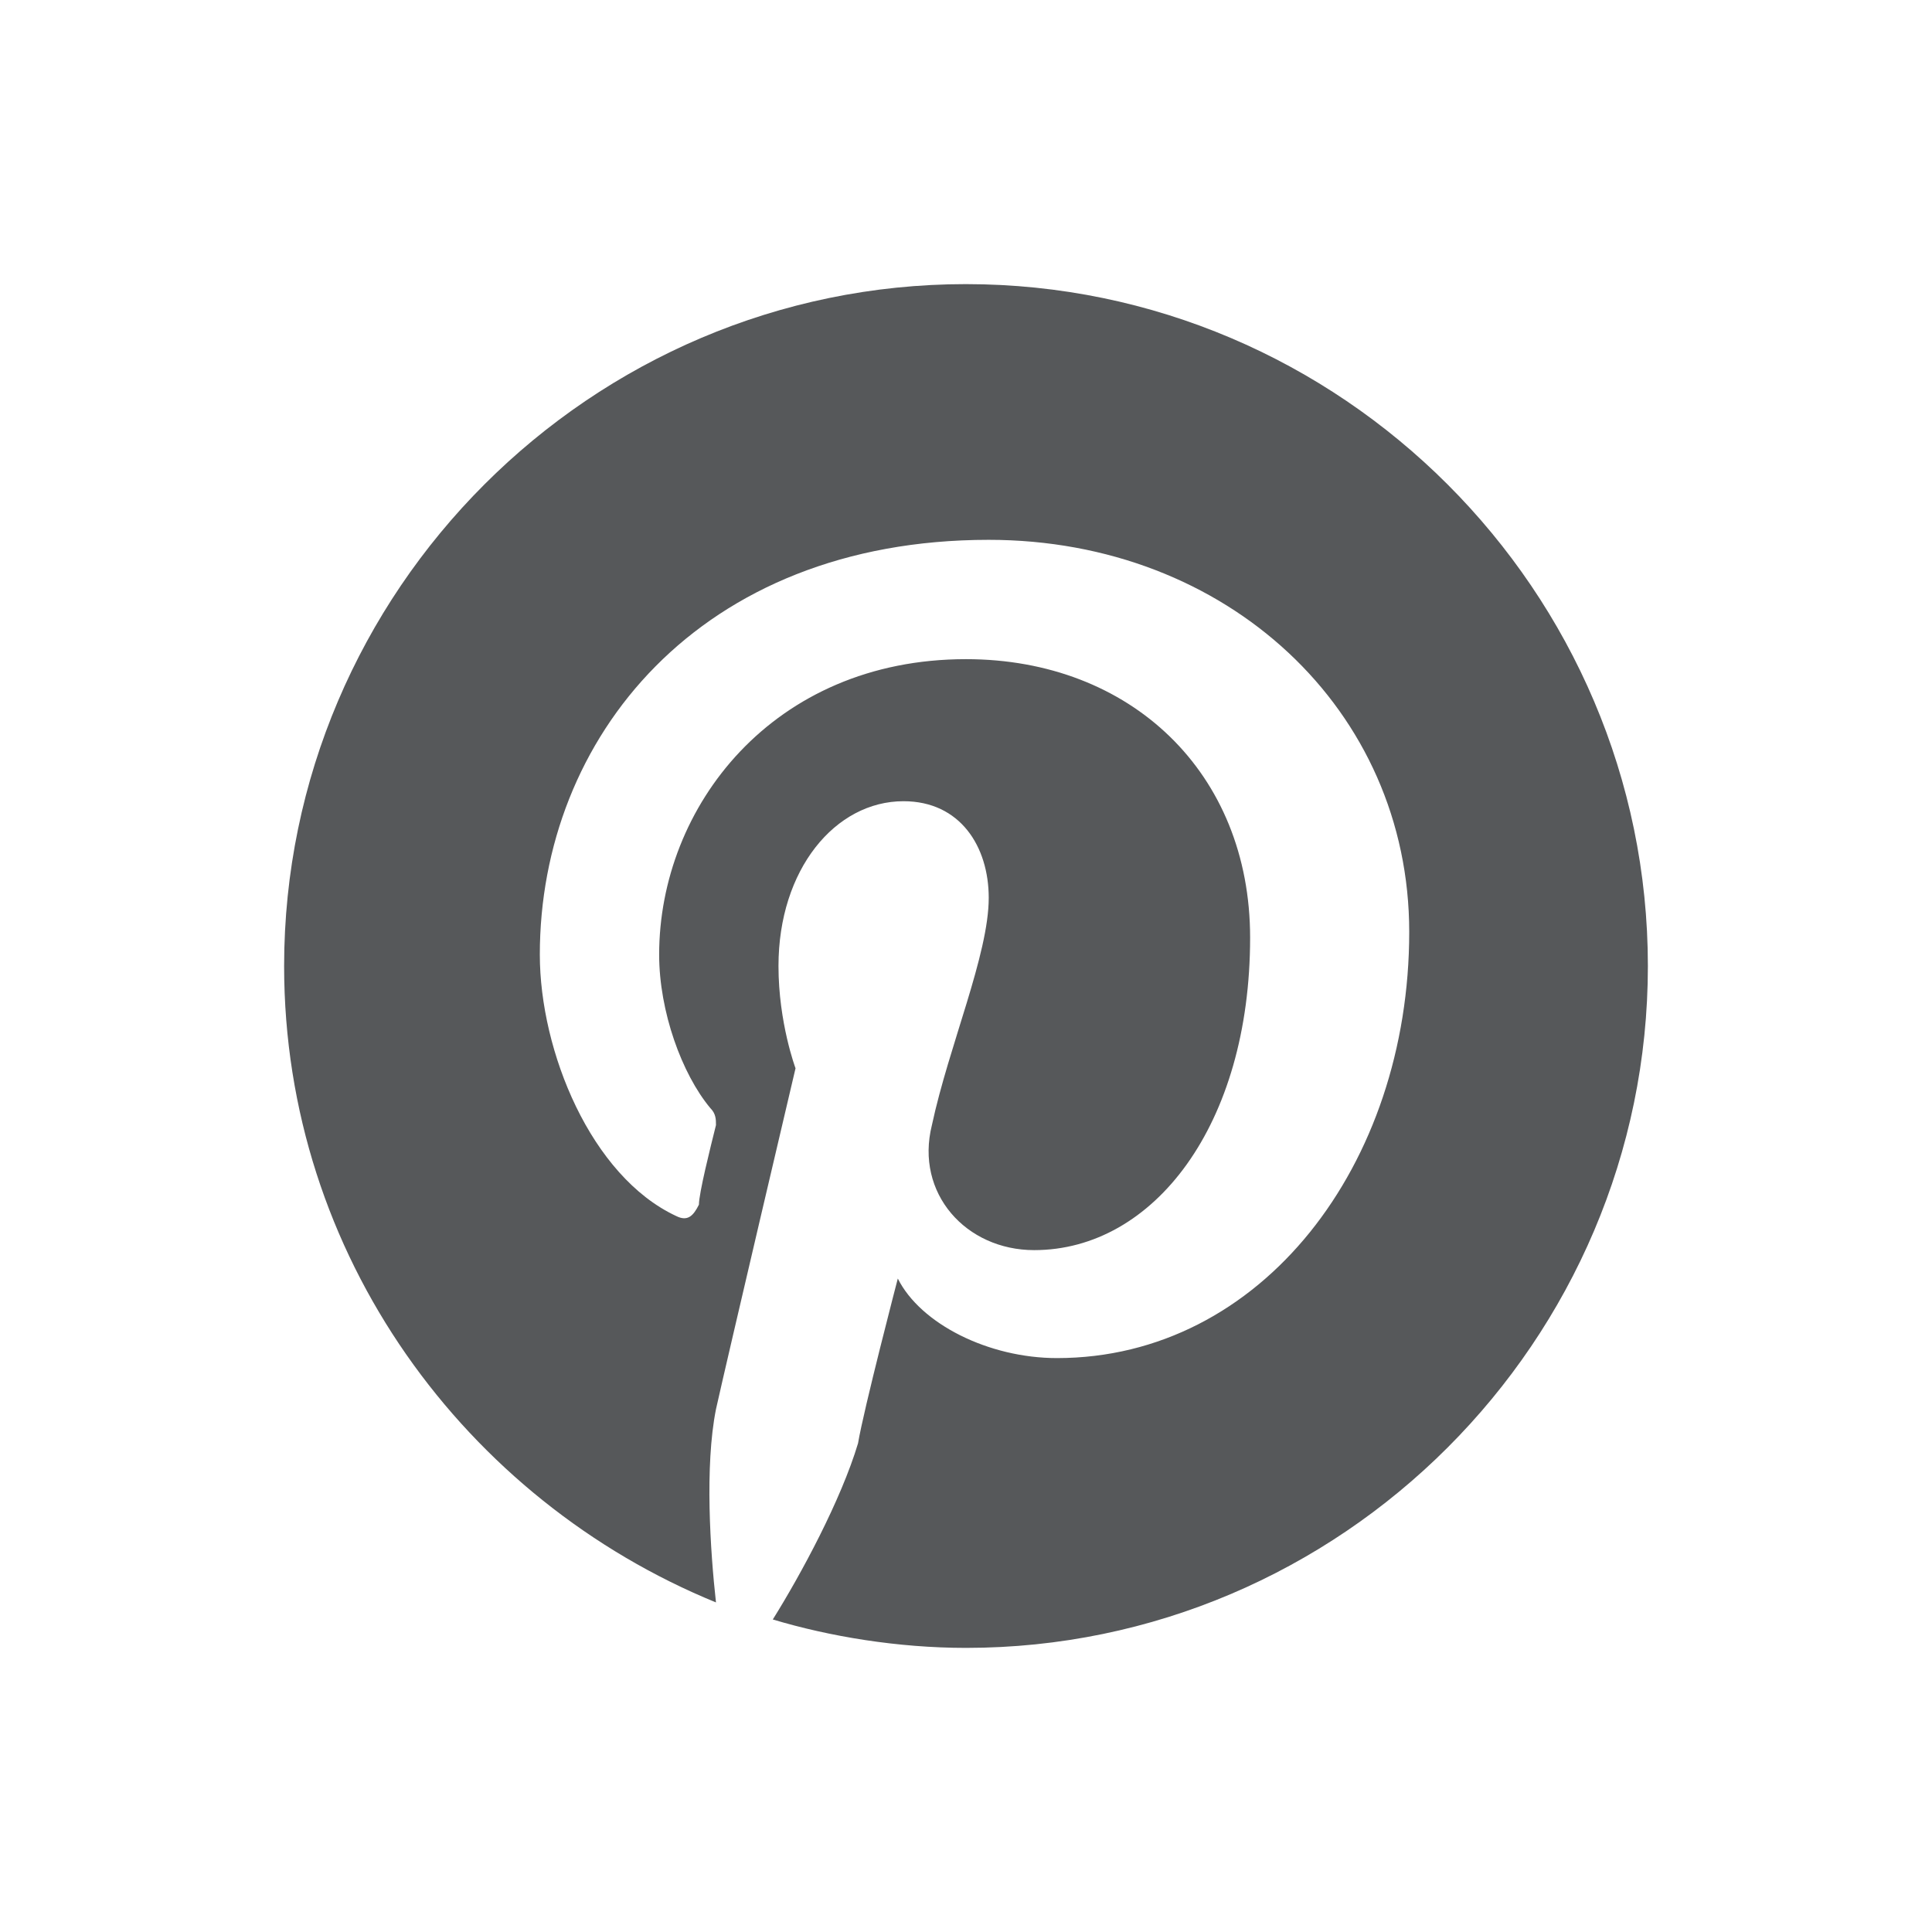 <svg fill="none" height="34" viewBox="-5 -5 34 34" width="34" xmlns="http://www.w3.org/2000/svg"><path d="m12 0c-6.6 0-12 5.4-12 12 0 5.1 3.2 9.4 7.6 11.2-.1-.9-.2-2.4 0-3.4.2-.9 1.4-6 1.4-6s-.3-.8-.3-1.8c0-1.7 1-2.9 2.2-2.9 1 0 1.5.8 1.5 1.7 0 1-.7 2.6-1 4-.3 1.2.6 2.2 1.8 2.2 2.1 0 3.8-2.2 3.8-5.5 0-2.9-2.1-4.9-5-4.9-3.4 0-5.4 2.6-5.4 5.2 0 1 .4 2.1.9 2.7.1.1.1.2.1.3-.1.4-.3 1.2-.3 1.4-.1.2-.2.3-.4.2-1.5-.7-2.4-2.9-2.4-4.6 0-3.8 2.8-7.3 7.9-7.3 4.2 0 7.4 3 7.4 6.9 0 4.1-2.6 7.5-6.2 7.5-1.2 0-2.4-.6-2.8-1.4 0 0-.6 2.3-.7 2.9-.3 1-1 2.3-1.5 3.1 1 .3 2.2.5 3.4.5 6.6 0 12-5.4 12-12s-5.4-12-12-12" fill="#56585a"/></svg>